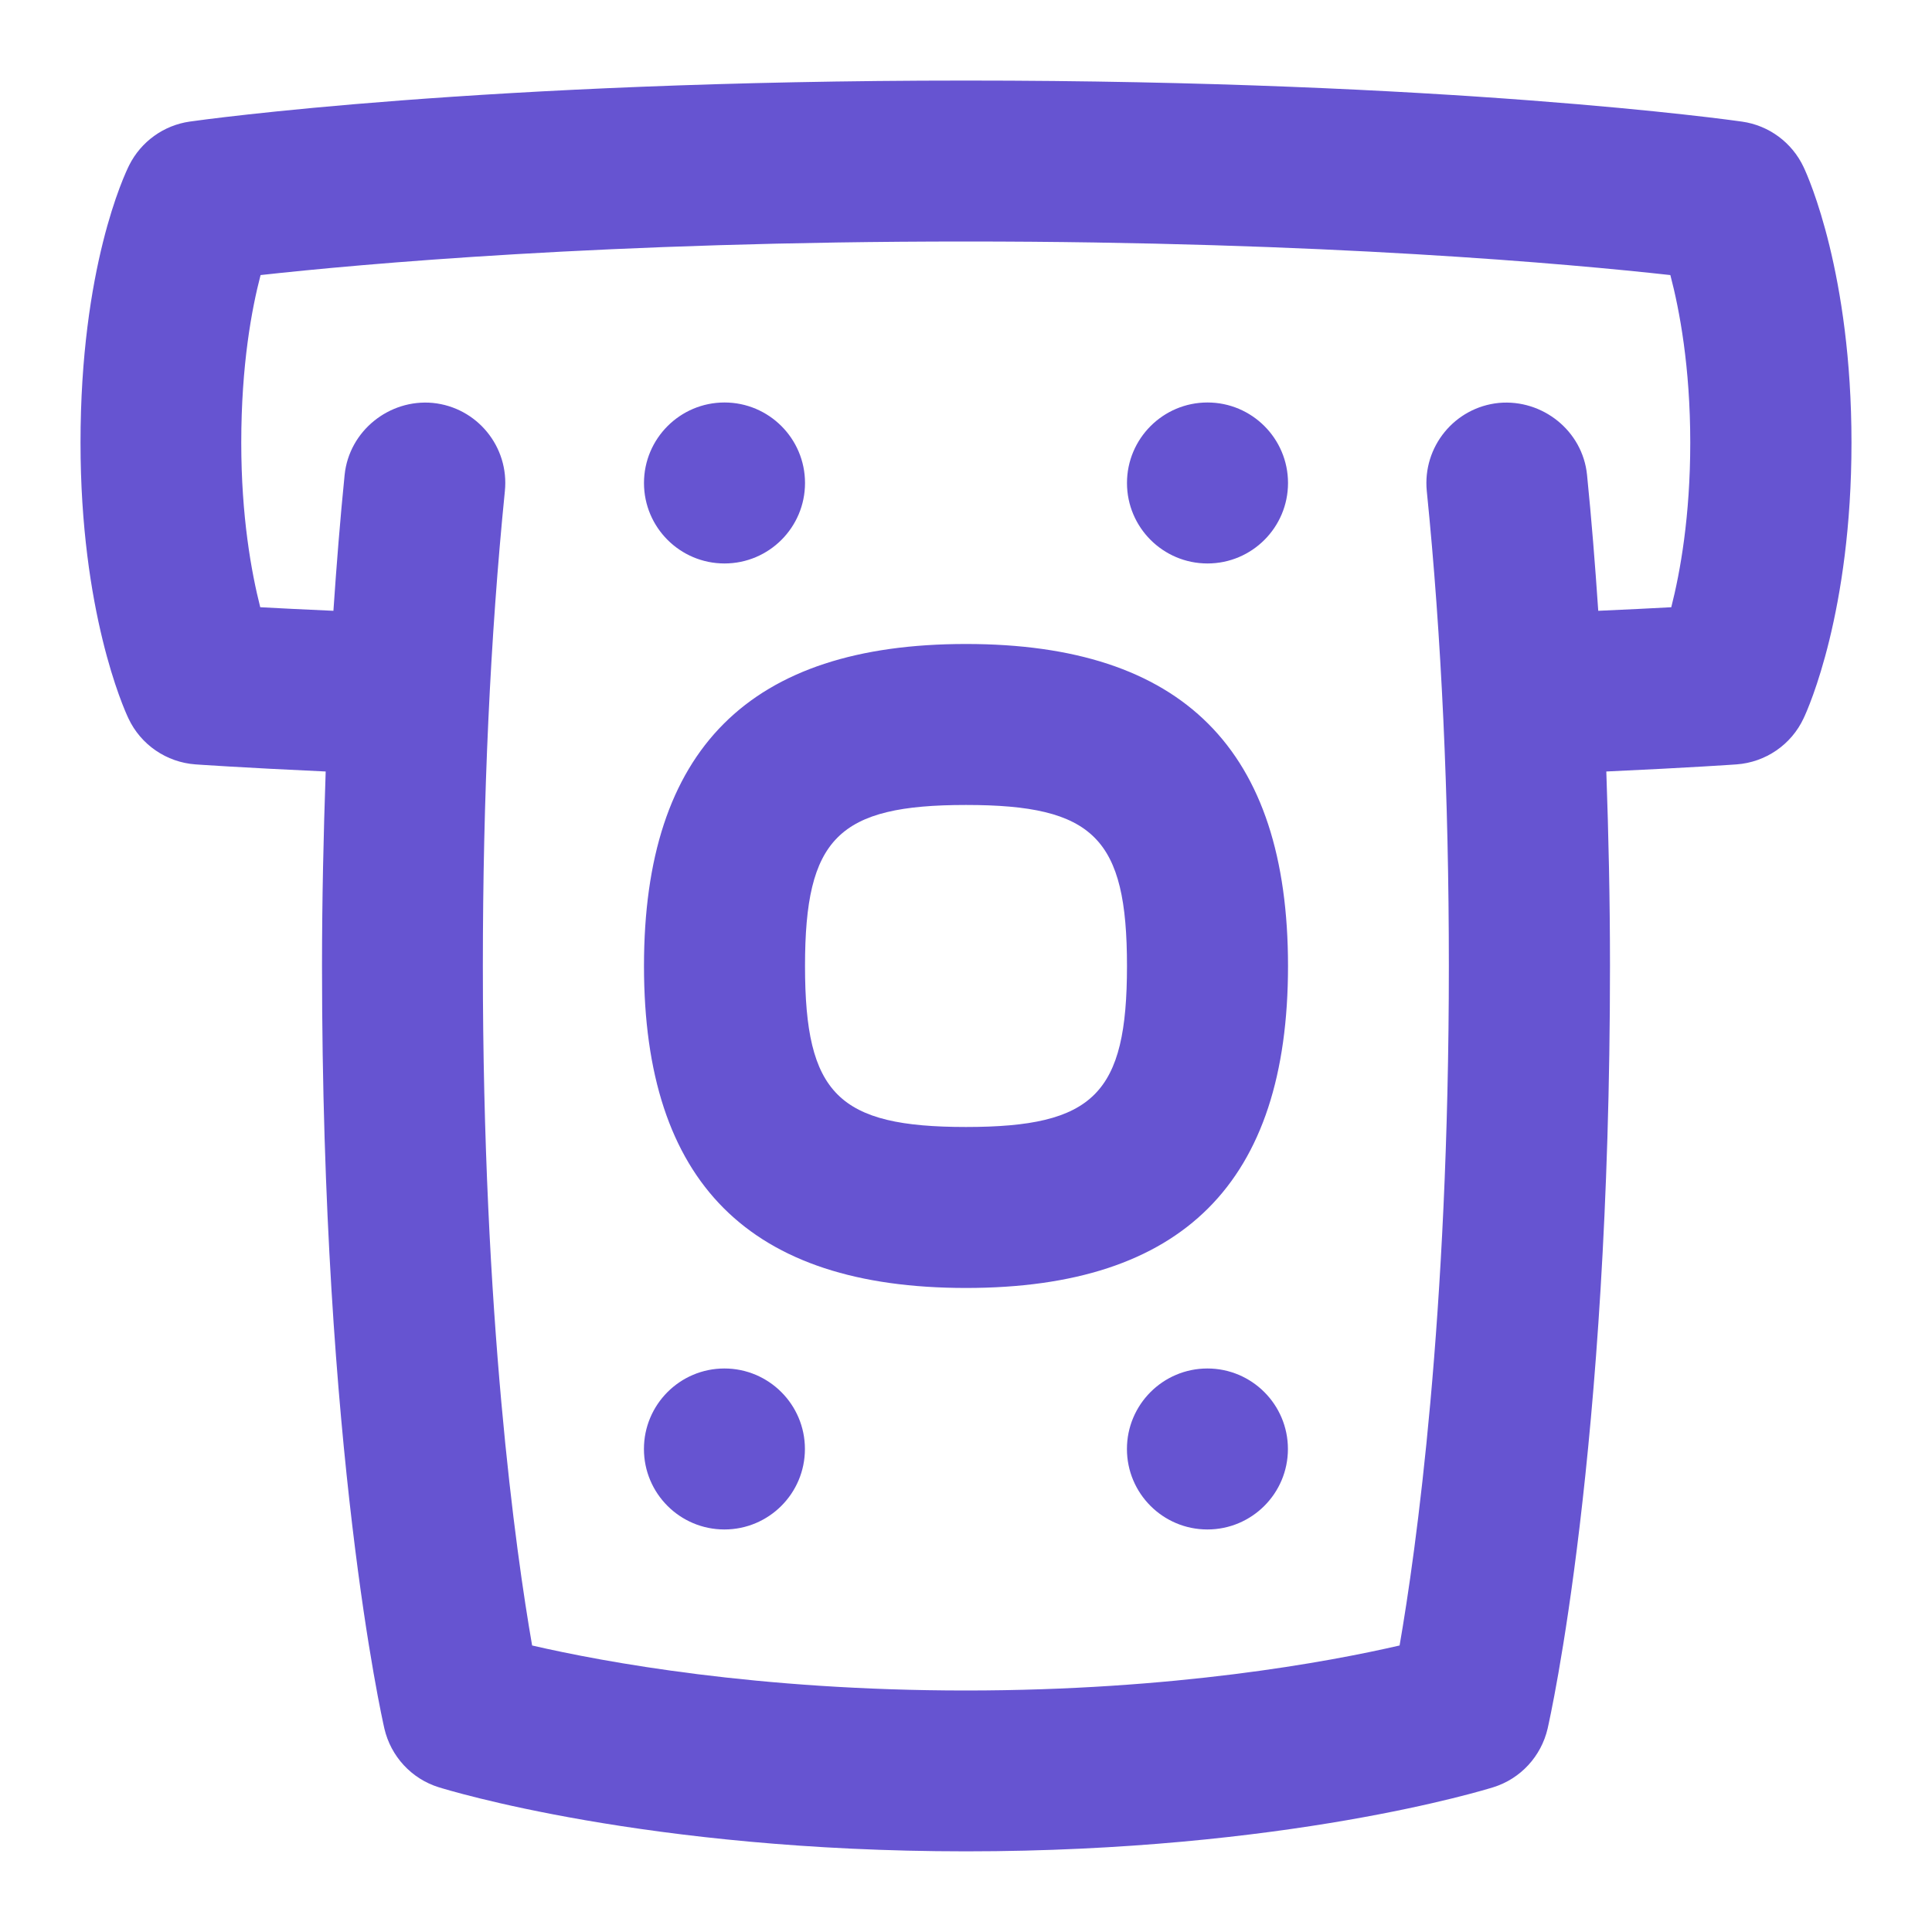 <svg width="40" height="40" viewBox="0 0 40 40" fill="none" xmlns="http://www.w3.org/2000/svg">
<path d="M20 13.333C15.515 13.333 13.333 15.515 13.333 20C13.333 24.485 15.515 26.666 20 26.666C24.485 26.666 26.667 24.485 26.667 20C26.667 15.515 24.485 13.333 20 13.333ZM20 23.333C17.352 23.333 16.667 22.648 16.667 20C16.667 17.352 17.352 16.666 20 16.666C22.648 16.666 23.333 17.352 23.333 20C23.333 22.648 22.648 23.333 20 23.333ZM37.342 3.46C37.103 2.952 36.625 2.597 36.068 2.518C35.825 2.483 30.002 1.668 19.998 1.668C9.995 1.668 4.173 2.482 3.93 2.517C3.39 2.593 2.92 2.932 2.675 3.42C2.572 3.627 1.667 5.543 1.667 9.165C1.667 12.656 2.555 14.655 2.658 14.871C2.913 15.418 3.447 15.783 4.048 15.826C4.048 15.826 4.992 15.893 6.743 15.973C6.698 17.287 6.667 18.622 6.667 19.997C6.667 30.07 7.907 35.558 7.958 35.788C8.092 36.363 8.518 36.827 9.083 37.003C9.255 37.056 13.377 38.33 20 38.33C26.623 38.33 30.745 37.056 30.917 37.003C31.482 36.827 31.908 36.363 32.042 35.788C32.093 35.558 33.333 30.07 33.333 19.997C33.333 18.622 33.303 17.285 33.257 15.973C35.008 15.893 35.952 15.826 35.952 15.826C36.553 15.783 37.087 15.418 37.342 14.871C37.445 14.655 38.333 12.656 38.333 9.165C38.333 5.673 37.445 3.677 37.342 3.46ZM34.605 12.572C34.207 12.593 33.693 12.62 33.09 12.646C33.025 11.688 32.95 10.745 32.858 9.833C32.767 8.918 31.935 8.26 31.033 8.342C30.117 8.433 29.45 9.25 29.54 10.166C29.845 13.183 29.997 16.491 29.997 20C29.997 27.287 29.315 32.118 28.977 34.068C27.488 34.411 24.313 35 19.997 35C15.68 35 12.505 34.411 11.017 34.068C10.678 32.118 9.997 27.287 9.997 20C9.997 16.491 10.15 13.183 10.453 10.166C10.545 9.25 9.877 8.433 8.96 8.342C8.062 8.258 7.228 8.918 7.135 9.833C7.043 10.745 6.968 11.688 6.903 12.646C6.302 12.62 5.787 12.593 5.388 12.572C5.203 11.843 4.995 10.69 4.995 9.167C4.995 7.555 5.212 6.393 5.395 5.695C7.447 5.468 12.58 5 19.995 5C27.41 5 32.525 5.467 34.583 5.695C34.773 6.418 34.995 7.595 34.995 9.167C34.995 10.691 34.787 11.845 34.602 12.572H34.605ZM16.665 30C16.665 30.92 15.918 31.666 14.998 31.666C14.078 31.666 13.332 30.92 13.332 30C13.332 29.08 14.078 28.333 14.998 28.333C15.918 28.333 16.665 29.08 16.665 30ZM26.665 30C26.665 30.92 25.918 31.666 24.998 31.666C24.078 31.666 23.332 30.92 23.332 30C23.332 29.08 24.078 28.333 24.998 28.333C25.918 28.333 26.665 29.08 26.665 30ZM13.333 10C13.333 9.08 14.08 8.333 15 8.333C15.92 8.333 16.667 9.08 16.667 10C16.667 10.92 15.92 11.666 15 11.666C14.08 11.666 13.333 10.92 13.333 10ZM26.667 10C26.667 10.92 25.92 11.666 25 11.666C24.08 11.666 23.333 10.92 23.333 10C23.333 9.08 24.08 8.333 25 8.333C25.92 8.333 26.667 9.08 26.667 10Z" fill="#6654D1"/>
</svg>
